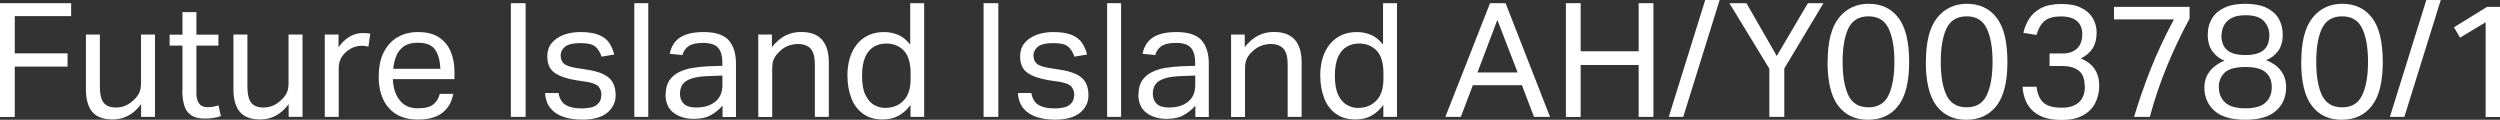<?xml version="1.0" encoding="utf-8"?>
<svg xmlns="http://www.w3.org/2000/svg" fill="none" height="100%" overflow="visible" preserveAspectRatio="none" style="display: block;" viewBox="0 0 167 8" width="100%">
<rect x="0" y="0" width="167" height="8" fill="#333333" stroke="none"/>
<g clip-path="url(#clip0_0_183)" id="Shaping a future tag">
<path d="M0 0.213H4.753V1.077H0.986V3.564H4.512V4.449H0.986V7.814H0V0.213Z" fill="white" id="Vector"/>
<path d="M5.739 5.958V2.308H6.671V5.779C6.671 6.291 6.758 6.65 6.926 6.863C7.1 7.076 7.368 7.182 7.744 7.182C8.166 7.182 8.541 7.036 8.87 6.736C9.051 6.584 9.185 6.417 9.279 6.244C9.373 6.071 9.42 5.845 9.42 5.566V2.308H10.352V7.807H9.426V6.956C9.165 7.308 8.87 7.568 8.555 7.734C8.233 7.9 7.898 7.98 7.529 7.98C6.899 7.98 6.443 7.807 6.161 7.468C5.88 7.129 5.739 6.623 5.739 5.958Z" fill="white" id="Vector_2"/>
<path d="M12.189 6.025V3.046H11.33V2.314H12.189V0.811H13.12V2.314H14.589V3.046H13.12V6.271C13.12 6.537 13.181 6.756 13.302 6.916C13.422 7.082 13.61 7.162 13.858 7.162C14.012 7.162 14.153 7.149 14.274 7.122C14.394 7.096 14.502 7.069 14.595 7.042L14.756 7.754C14.616 7.807 14.455 7.847 14.287 7.874C14.12 7.907 13.918 7.92 13.69 7.92C13.275 7.92 12.96 7.84 12.738 7.674C12.517 7.515 12.37 7.288 12.296 6.996C12.215 6.71 12.175 6.377 12.175 6.012L12.189 6.025Z" fill="white" id="Vector_3"/>
<path d="M15.594 5.958V2.308H16.526V5.779C16.526 6.291 16.613 6.65 16.781 6.863C16.955 7.076 17.224 7.182 17.599 7.182C18.021 7.182 18.397 7.036 18.725 6.736C18.906 6.584 19.041 6.417 19.134 6.244C19.228 6.071 19.275 5.845 19.275 5.566V2.308H20.207V7.807H19.282V6.956C19.02 7.308 18.725 7.568 18.41 7.734C18.088 7.9 17.753 7.98 17.384 7.98C16.754 7.98 16.298 7.807 16.017 7.468C15.735 7.129 15.594 6.623 15.594 5.958Z" fill="white" id="Vector_4"/>
<path d="M21.689 2.308H22.614V3.159C22.822 2.853 23.063 2.62 23.345 2.454C23.626 2.288 23.921 2.208 24.236 2.208C24.444 2.208 24.605 2.221 24.733 2.248L24.612 3.112C24.538 3.099 24.471 3.086 24.397 3.072C24.324 3.059 24.25 3.059 24.163 3.059C23.988 3.059 23.821 3.086 23.64 3.152C23.465 3.212 23.298 3.312 23.13 3.458C22.976 3.591 22.849 3.751 22.762 3.924C22.674 4.103 22.627 4.309 22.627 4.542V7.807H21.695V2.308H21.689Z" fill="white" id="Vector_5"/>
<path d="M25.302 5.094C25.302 4.456 25.416 3.917 25.638 3.478C25.866 3.039 26.174 2.707 26.563 2.48C26.958 2.254 27.408 2.141 27.917 2.141C28.487 2.141 28.956 2.254 29.312 2.487C29.667 2.72 29.935 3.032 30.103 3.438C30.277 3.844 30.358 4.303 30.358 4.821V5.287H26.241C26.268 5.885 26.422 6.357 26.71 6.71C26.992 7.062 27.394 7.235 27.917 7.235C28.38 7.235 28.722 7.149 28.943 6.976C29.164 6.803 29.305 6.564 29.379 6.271H30.277C30.183 6.796 29.949 7.215 29.566 7.521C29.184 7.827 28.634 7.987 27.917 7.987C27.079 7.987 26.436 7.734 25.98 7.222C25.524 6.71 25.296 6.005 25.296 5.107L25.302 5.094ZM26.482 3.717C26.368 3.983 26.295 4.276 26.268 4.595H29.419C29.392 4.037 29.271 3.604 29.057 3.305C28.849 3.006 28.46 2.853 27.904 2.853C27.522 2.853 27.22 2.933 26.992 3.086C26.764 3.245 26.59 3.451 26.476 3.717H26.482Z" fill="white" id="Vector_6"/>
<path d="M34.125 0.213H35.111V7.807H34.125V0.213Z" fill="white" id="Vector_7"/>
<path d="M40.179 6.364C40.179 6.145 40.119 5.958 39.998 5.799C39.878 5.646 39.61 5.533 39.194 5.466L38.483 5.36C37.86 5.26 37.384 5.094 37.055 4.868C36.727 4.642 36.559 4.269 36.559 3.757C36.559 3.418 36.653 3.126 36.847 2.886C37.042 2.647 37.303 2.461 37.639 2.334C37.974 2.208 38.343 2.141 38.758 2.141C39.294 2.141 39.717 2.208 40.025 2.341C40.334 2.474 40.562 2.653 40.709 2.886C40.857 3.112 40.964 3.365 41.031 3.644L40.186 3.784C40.086 3.485 39.945 3.259 39.757 3.106C39.569 2.953 39.248 2.879 38.792 2.879C38.275 2.879 37.927 2.966 37.732 3.132C37.538 3.298 37.451 3.491 37.451 3.697C37.451 3.924 37.518 4.103 37.652 4.236C37.786 4.369 38.068 4.469 38.497 4.542L39.301 4.668C39.952 4.775 40.421 4.961 40.702 5.22C40.984 5.48 41.125 5.865 41.125 6.371C41.125 6.83 40.937 7.215 40.568 7.528C40.2 7.834 39.636 7.993 38.892 7.993C38.45 7.993 38.047 7.94 37.679 7.82C37.317 7.707 37.022 7.521 36.794 7.255C36.566 6.996 36.438 6.643 36.412 6.211H37.31C37.377 6.597 37.538 6.863 37.799 7.016C38.061 7.169 38.416 7.242 38.865 7.242C39.315 7.242 39.67 7.162 39.871 7.002C40.066 6.843 40.166 6.63 40.166 6.371L40.179 6.364Z" fill="white" id="Vector_8"/>
<path d="M42.372 0.213H43.304V7.807H42.372V0.213Z" fill="white" id="Vector_9"/>
<path d="M44.47 6.291C44.47 5.919 44.551 5.613 44.712 5.373C44.873 5.14 45.087 4.954 45.355 4.821C45.623 4.688 45.925 4.589 46.267 4.535C46.609 4.482 46.951 4.442 47.3 4.429L48.252 4.396V4.183C48.252 3.717 48.151 3.378 47.95 3.172C47.749 2.966 47.427 2.866 46.971 2.866C46.515 2.866 46.2 2.939 45.992 3.086C45.784 3.232 45.65 3.431 45.583 3.684L44.739 3.591C44.839 3.086 45.08 2.72 45.456 2.487C45.831 2.254 46.347 2.141 46.998 2.141C47.796 2.141 48.359 2.328 48.681 2.693C49.002 3.059 49.163 3.578 49.163 4.236V7.814H48.265V7.056C48.064 7.295 47.809 7.501 47.501 7.681C47.192 7.86 46.81 7.94 46.354 7.94C45.798 7.94 45.342 7.801 44.987 7.528C44.631 7.255 44.457 6.843 44.457 6.291H44.47ZM45.422 6.264C45.422 6.544 45.51 6.763 45.677 6.929C45.845 7.096 46.12 7.182 46.508 7.182C47.031 7.182 47.454 7.056 47.776 6.796C48.097 6.544 48.258 6.165 48.258 5.666V5.047L47.367 5.081C46.864 5.094 46.475 5.147 46.193 5.247C45.912 5.34 45.711 5.473 45.597 5.639C45.483 5.805 45.422 6.012 45.422 6.264Z" fill="white" id="Vector_10"/>
<path d="M50.638 2.308H51.564V3.145C51.852 2.786 52.154 2.527 52.482 2.367C52.811 2.208 53.146 2.135 53.508 2.135C54.138 2.135 54.601 2.308 54.909 2.653C55.211 2.999 55.365 3.498 55.365 4.15V7.807H54.433V4.329C54.433 3.817 54.339 3.458 54.151 3.252C53.964 3.046 53.675 2.939 53.3 2.939C53.099 2.939 52.898 2.973 52.69 3.046C52.482 3.119 52.294 3.232 52.133 3.385C51.952 3.538 51.818 3.704 51.724 3.877C51.631 4.05 51.584 4.276 51.584 4.555V7.814H50.652V2.308H50.638Z" fill="white" id="Vector_11"/>
<path d="M56.605 5.087C56.605 4.176 56.827 3.465 57.262 2.933C57.705 2.407 58.301 2.141 59.072 2.141C59.367 2.141 59.663 2.201 59.964 2.314C60.266 2.434 60.541 2.653 60.802 2.979V0.213H61.734V7.807H60.822V7.009C60.594 7.322 60.326 7.561 60.031 7.727C59.73 7.894 59.374 7.98 58.972 7.98C58.436 7.98 57.993 7.854 57.645 7.594C57.296 7.342 57.034 6.989 56.867 6.55C56.699 6.111 56.612 5.619 56.612 5.081L56.605 5.087ZM57.584 5.067C57.584 5.606 57.658 6.032 57.812 6.344C57.96 6.657 58.154 6.876 58.389 7.009C58.623 7.142 58.871 7.209 59.126 7.209C59.636 7.209 60.045 7.042 60.36 6.717C60.675 6.391 60.829 5.905 60.829 5.267V4.894C60.829 4.203 60.675 3.691 60.373 3.378C60.072 3.066 59.676 2.906 59.2 2.906C58.898 2.906 58.623 2.979 58.382 3.119C58.134 3.259 57.94 3.491 57.799 3.804C57.658 4.116 57.584 4.542 57.584 5.067Z" fill="white" id="Vector_12"/>
<path d="M65.703 0.213H66.689V7.807H65.703V0.213Z" fill="white" id="Vector_13"/>
<path d="M71.764 6.364C71.764 6.145 71.704 5.958 71.583 5.799C71.462 5.646 71.194 5.533 70.778 5.466L70.068 5.36C69.444 5.26 68.968 5.094 68.64 4.868C68.311 4.642 68.144 4.269 68.144 3.757C68.144 3.418 68.237 3.126 68.432 2.886C68.626 2.647 68.888 2.461 69.223 2.334C69.558 2.208 69.927 2.141 70.343 2.141C70.879 2.141 71.301 2.208 71.61 2.341C71.918 2.474 72.146 2.653 72.294 2.886C72.441 3.112 72.548 3.365 72.615 3.644L71.771 3.784C71.67 3.485 71.529 3.259 71.342 3.106C71.154 2.953 70.832 2.879 70.376 2.879C69.86 2.879 69.511 2.966 69.317 3.132C69.122 3.298 69.035 3.491 69.035 3.697C69.035 3.924 69.102 4.103 69.236 4.236C69.371 4.369 69.652 4.469 70.081 4.542L70.886 4.668C71.536 4.775 72.005 4.961 72.287 5.22C72.569 5.48 72.709 5.865 72.709 6.371C72.709 6.83 72.522 7.215 72.153 7.528C71.784 7.834 71.221 7.993 70.477 7.993C70.034 7.993 69.632 7.94 69.263 7.82C68.901 7.707 68.606 7.521 68.378 7.255C68.15 6.996 68.023 6.643 67.996 6.211H68.894C68.962 6.597 69.122 6.863 69.384 7.016C69.645 7.169 70.001 7.242 70.45 7.242C70.899 7.242 71.254 7.162 71.456 7.002C71.65 6.843 71.751 6.63 71.751 6.371L71.764 6.364Z" fill="white" id="Vector_14"/>
<path d="M73.956 0.213H74.888V7.807H73.956V0.213Z" fill="white" id="Vector_15"/>
<path d="M76.055 6.291C76.055 5.919 76.135 5.613 76.296 5.373C76.457 5.14 76.672 4.954 76.94 4.821C77.208 4.688 77.51 4.589 77.852 4.535C78.194 4.482 78.535 4.442 78.884 4.429L79.836 4.396V4.183C79.836 3.717 79.736 3.378 79.534 3.172C79.333 2.966 79.011 2.866 78.555 2.866C78.1 2.866 77.784 2.939 77.577 3.086C77.369 3.232 77.235 3.431 77.168 3.684L76.323 3.591C76.424 3.086 76.665 2.72 77.04 2.487C77.416 2.254 77.932 2.141 78.582 2.141C79.38 2.141 79.943 2.328 80.265 2.693C80.587 3.059 80.748 3.578 80.748 4.236V7.814H79.85V7.056C79.648 7.295 79.394 7.501 79.085 7.681C78.777 7.86 78.395 7.94 77.939 7.94C77.382 7.94 76.926 7.801 76.571 7.528C76.216 7.255 76.041 6.843 76.041 6.291H76.055ZM77.007 6.264C77.007 6.544 77.094 6.763 77.262 6.929C77.429 7.096 77.704 7.182 78.093 7.182C78.616 7.182 79.038 7.056 79.36 6.796C79.682 6.544 79.843 6.165 79.843 5.666V5.047L78.951 5.081C78.448 5.094 78.059 5.147 77.778 5.247C77.496 5.34 77.295 5.473 77.181 5.639C77.067 5.805 77.007 6.012 77.007 6.264Z" fill="white" id="Vector_16"/>
<path d="M82.223 2.308H83.148V3.145C83.436 2.786 83.738 2.527 84.067 2.367C84.395 2.208 84.73 2.135 85.092 2.135C85.722 2.135 86.185 2.308 86.493 2.653C86.795 2.999 86.949 3.498 86.949 4.15V7.807H86.017V4.329C86.017 3.817 85.924 3.458 85.736 3.252C85.548 3.046 85.26 2.939 84.885 2.939C84.683 2.939 84.482 2.973 84.274 3.046C84.067 3.119 83.879 3.232 83.718 3.385C83.537 3.538 83.403 3.704 83.309 3.877C83.215 4.05 83.168 4.276 83.168 4.555V7.814H82.236V2.308H82.223Z" fill="white" id="Vector_17"/>
<path d="M88.19 5.087C88.19 4.176 88.411 3.465 88.847 2.933C89.289 2.407 89.886 2.141 90.657 2.141C90.952 2.141 91.247 2.201 91.549 2.314C91.85 2.434 92.125 2.653 92.387 2.979V0.213H93.319V7.807H92.407V7.009C92.179 7.322 91.911 7.561 91.616 7.727C91.314 7.894 90.959 7.98 90.556 7.98C90.02 7.98 89.578 7.854 89.229 7.594C88.88 7.342 88.619 6.989 88.451 6.55C88.284 6.111 88.196 5.619 88.196 5.081L88.19 5.087ZM89.169 5.067C89.169 5.606 89.242 6.032 89.397 6.344C89.544 6.657 89.738 6.876 89.973 7.009C90.208 7.142 90.456 7.209 90.711 7.209C91.22 7.209 91.629 7.042 91.944 6.717C92.259 6.391 92.413 5.905 92.413 5.267V4.894C92.413 4.203 92.259 3.691 91.958 3.378C91.656 3.066 91.26 2.906 90.784 2.906C90.483 2.906 90.208 2.979 89.966 3.119C89.718 3.259 89.524 3.491 89.383 3.804C89.242 4.116 89.169 4.542 89.169 5.067Z" fill="white" id="Vector_18"/>
<path d="M101.672 5.692H98.387L97.583 7.807H96.55L99.534 0.213H100.573L103.543 7.807H102.47L101.666 5.692H101.672ZM100.023 1.33L98.695 4.841H101.377L100.023 1.33Z" fill="white" id="Vector_19"/>
<path d="M109.463 4.342H105.588V7.814H104.602V0.213H105.588V3.425H109.463V0.213H110.448V7.807H109.463V4.336V4.342Z" fill="white" id="Vector_20"/>
<path d="M113.908 0H114.873L112.44 7.807H111.474L113.908 0Z" fill="white" id="Vector_21"/>
<path d="M118.192 4.589L115.524 0.213H116.663L118.688 3.737L120.766 0.213H121.806L119.191 4.575V7.807H118.192V4.582V4.589Z" fill="white" id="Vector_22"/>
<path d="M122.087 4.136C122.087 2.806 122.335 1.822 122.831 1.197C123.328 0.572 123.998 0.253 124.829 0.253C125.661 0.253 126.344 0.565 126.821 1.197C127.297 1.822 127.531 2.806 127.531 4.136C127.531 5.466 127.29 6.437 126.807 7.062C126.324 7.687 125.647 8 124.782 8C123.917 8 123.267 7.687 122.791 7.062C122.315 6.437 122.08 5.46 122.08 4.136H122.087ZM123.086 4.136C123.086 5.081 123.214 5.819 123.468 6.357C123.723 6.896 124.172 7.169 124.816 7.169C125.46 7.169 125.902 6.896 126.157 6.357C126.412 5.819 126.546 5.081 126.546 4.136C126.546 3.192 126.418 2.441 126.157 1.902C125.902 1.363 125.453 1.091 124.816 1.091C124.179 1.091 123.723 1.363 123.468 1.902C123.214 2.441 123.086 3.185 123.086 4.136Z" fill="white" id="Vector_23"/>
<path d="M128.651 4.136C128.651 2.806 128.899 1.822 129.395 1.197C129.891 0.572 130.562 0.253 131.393 0.253C132.224 0.253 132.908 0.565 133.384 1.197C133.86 1.822 134.095 2.806 134.095 4.136C134.095 5.466 133.853 6.437 133.371 7.062C132.888 7.687 132.211 8 131.346 8C130.481 8 129.831 7.687 129.355 7.062C128.879 6.437 128.644 5.46 128.644 4.136H128.651ZM129.643 4.136C129.643 5.081 129.77 5.819 130.025 6.357C130.28 6.896 130.729 7.169 131.373 7.169C132.016 7.169 132.459 6.896 132.714 6.357C132.968 5.819 133.103 5.081 133.103 4.136C133.103 3.192 132.975 2.441 132.714 1.902C132.459 1.363 132.01 1.091 131.373 1.091C130.736 1.091 130.28 1.363 130.025 1.902C129.77 2.441 129.643 3.185 129.643 4.136Z" fill="white" id="Vector_24"/>
<path d="M139.257 5.746C139.257 5.267 139.123 4.921 138.855 4.715C138.587 4.509 138.218 4.409 137.755 4.409H136.911V3.571H137.789C138.198 3.571 138.52 3.458 138.748 3.239C138.976 3.019 139.096 2.693 139.096 2.274C139.096 1.895 138.976 1.609 138.734 1.403C138.493 1.197 138.138 1.097 137.668 1.097C137.199 1.097 136.817 1.197 136.582 1.397C136.341 1.596 136.16 1.909 136.039 2.334L135.161 2.195C135.235 1.862 135.362 1.549 135.543 1.257C135.724 0.964 135.992 0.732 136.334 0.545C136.683 0.359 137.139 0.266 137.702 0.266C138.265 0.266 138.681 0.352 139.029 0.525C139.378 0.698 139.633 0.931 139.8 1.217C139.968 1.503 140.055 1.822 140.055 2.168C140.055 2.587 139.968 2.939 139.794 3.219C139.619 3.498 139.351 3.731 138.996 3.904C139.418 4.076 139.726 4.316 139.928 4.622C140.129 4.928 140.229 5.293 140.229 5.712C140.229 6.151 140.135 6.544 139.954 6.896C139.773 7.242 139.499 7.515 139.13 7.714C138.761 7.914 138.292 8.013 137.729 8.013C137.219 8.013 136.797 7.947 136.461 7.814C136.126 7.681 135.858 7.501 135.67 7.282C135.476 7.062 135.335 6.823 135.255 6.564C135.168 6.304 135.121 6.045 135.107 5.792H136.039C136.099 6.264 136.247 6.623 136.495 6.85C136.743 7.076 137.145 7.195 137.715 7.195C138.225 7.195 138.607 7.076 138.875 6.83C139.143 6.584 139.271 6.231 139.271 5.759L139.257 5.746Z" fill="white" id="Vector_25"/>
<path d="M141.208 0.459H146.263V1.244C145.7 2.288 145.191 3.352 144.748 4.436C144.299 5.52 143.923 6.643 143.608 7.807H142.556C142.878 6.73 143.253 5.659 143.675 4.589C144.098 3.518 144.614 2.421 145.217 1.297H141.215V0.459H141.208Z" fill="white" id="Vector_26"/>
<path d="M147.256 5.819C147.256 5.493 147.329 5.207 147.47 4.974C147.611 4.735 147.785 4.542 147.993 4.389C148.201 4.236 148.402 4.123 148.603 4.057C148.288 3.937 148.02 3.731 147.805 3.445C147.584 3.159 147.477 2.78 147.477 2.308C147.477 1.922 147.564 1.576 147.745 1.264C147.926 0.951 148.201 0.705 148.57 0.525C148.938 0.346 149.414 0.253 149.984 0.253C150.554 0.253 151.044 0.346 151.412 0.525C151.774 0.705 152.049 0.951 152.223 1.257C152.398 1.563 152.485 1.915 152.485 2.308C152.485 2.78 152.378 3.145 152.163 3.425C151.949 3.704 151.687 3.897 151.372 4.023C151.58 4.096 151.788 4.209 151.996 4.356C152.203 4.509 152.378 4.708 152.512 4.954C152.646 5.2 152.713 5.486 152.713 5.819C152.713 6.477 152.485 7.009 152.036 7.402C151.587 7.801 150.903 8 149.984 8C149.066 8 148.375 7.801 147.926 7.402C147.477 7.002 147.249 6.477 147.249 5.819H147.256ZM148.221 5.832C148.221 6.251 148.362 6.59 148.643 6.85C148.925 7.109 149.381 7.235 149.998 7.235C150.614 7.235 151.057 7.109 151.339 6.85C151.62 6.59 151.754 6.251 151.754 5.825C151.754 5.4 151.627 5.094 151.365 4.848C151.111 4.602 150.648 4.475 149.991 4.475C149.334 4.475 148.865 4.602 148.603 4.855C148.342 5.107 148.214 5.433 148.214 5.839L148.221 5.832ZM148.389 2.354C148.389 2.793 148.516 3.126 148.771 3.345C149.025 3.564 149.428 3.677 149.991 3.677C150.554 3.677 150.956 3.564 151.211 3.345C151.466 3.126 151.593 2.793 151.593 2.347C151.593 1.988 151.473 1.676 151.231 1.41C150.99 1.15 150.574 1.017 149.998 1.017C149.609 1.017 149.3 1.077 149.072 1.204C148.838 1.33 148.67 1.49 148.563 1.696C148.456 1.895 148.402 2.121 148.402 2.361L148.389 2.354Z" fill="white" id="Vector_27"/>
<path d="M153.725 4.136C153.725 2.806 153.973 1.822 154.469 1.197C154.966 0.572 155.636 0.253 156.467 0.253C157.299 0.253 157.983 0.565 158.459 1.197C158.935 1.822 159.169 2.806 159.169 4.136C159.169 5.466 158.928 6.437 158.445 7.062C157.962 7.687 157.285 8 156.42 8C155.556 8 154.905 7.687 154.429 7.062C153.953 6.437 153.719 5.46 153.719 4.136H153.725ZM154.724 4.136C154.724 5.081 154.852 5.819 155.106 6.357C155.361 6.896 155.81 7.169 156.454 7.169C157.098 7.169 157.54 6.896 157.795 6.357C158.05 5.819 158.184 5.081 158.184 4.136C158.184 3.192 158.056 2.441 157.795 1.902C157.54 1.363 157.091 1.091 156.454 1.091C155.817 1.091 155.361 1.363 155.106 1.902C154.852 2.441 154.724 3.185 154.724 4.136Z" fill="white" id="Vector_28"/>
<path d="M162.079 0H163.044L160.611 7.807H159.645L162.079 0Z" fill="white" id="Vector_29"/>
<path d="M166.035 1.49L164.332 2.514L163.923 1.822L166.135 0.459H167.007V7.814H166.041V1.49H166.035Z" fill="white" id="Vector_30"/>
</g>
<defs>
<clipPath id="clip0_0_183">
<rect fill="white" height="8" width="167"/>
</clipPath>
</defs>
</svg>